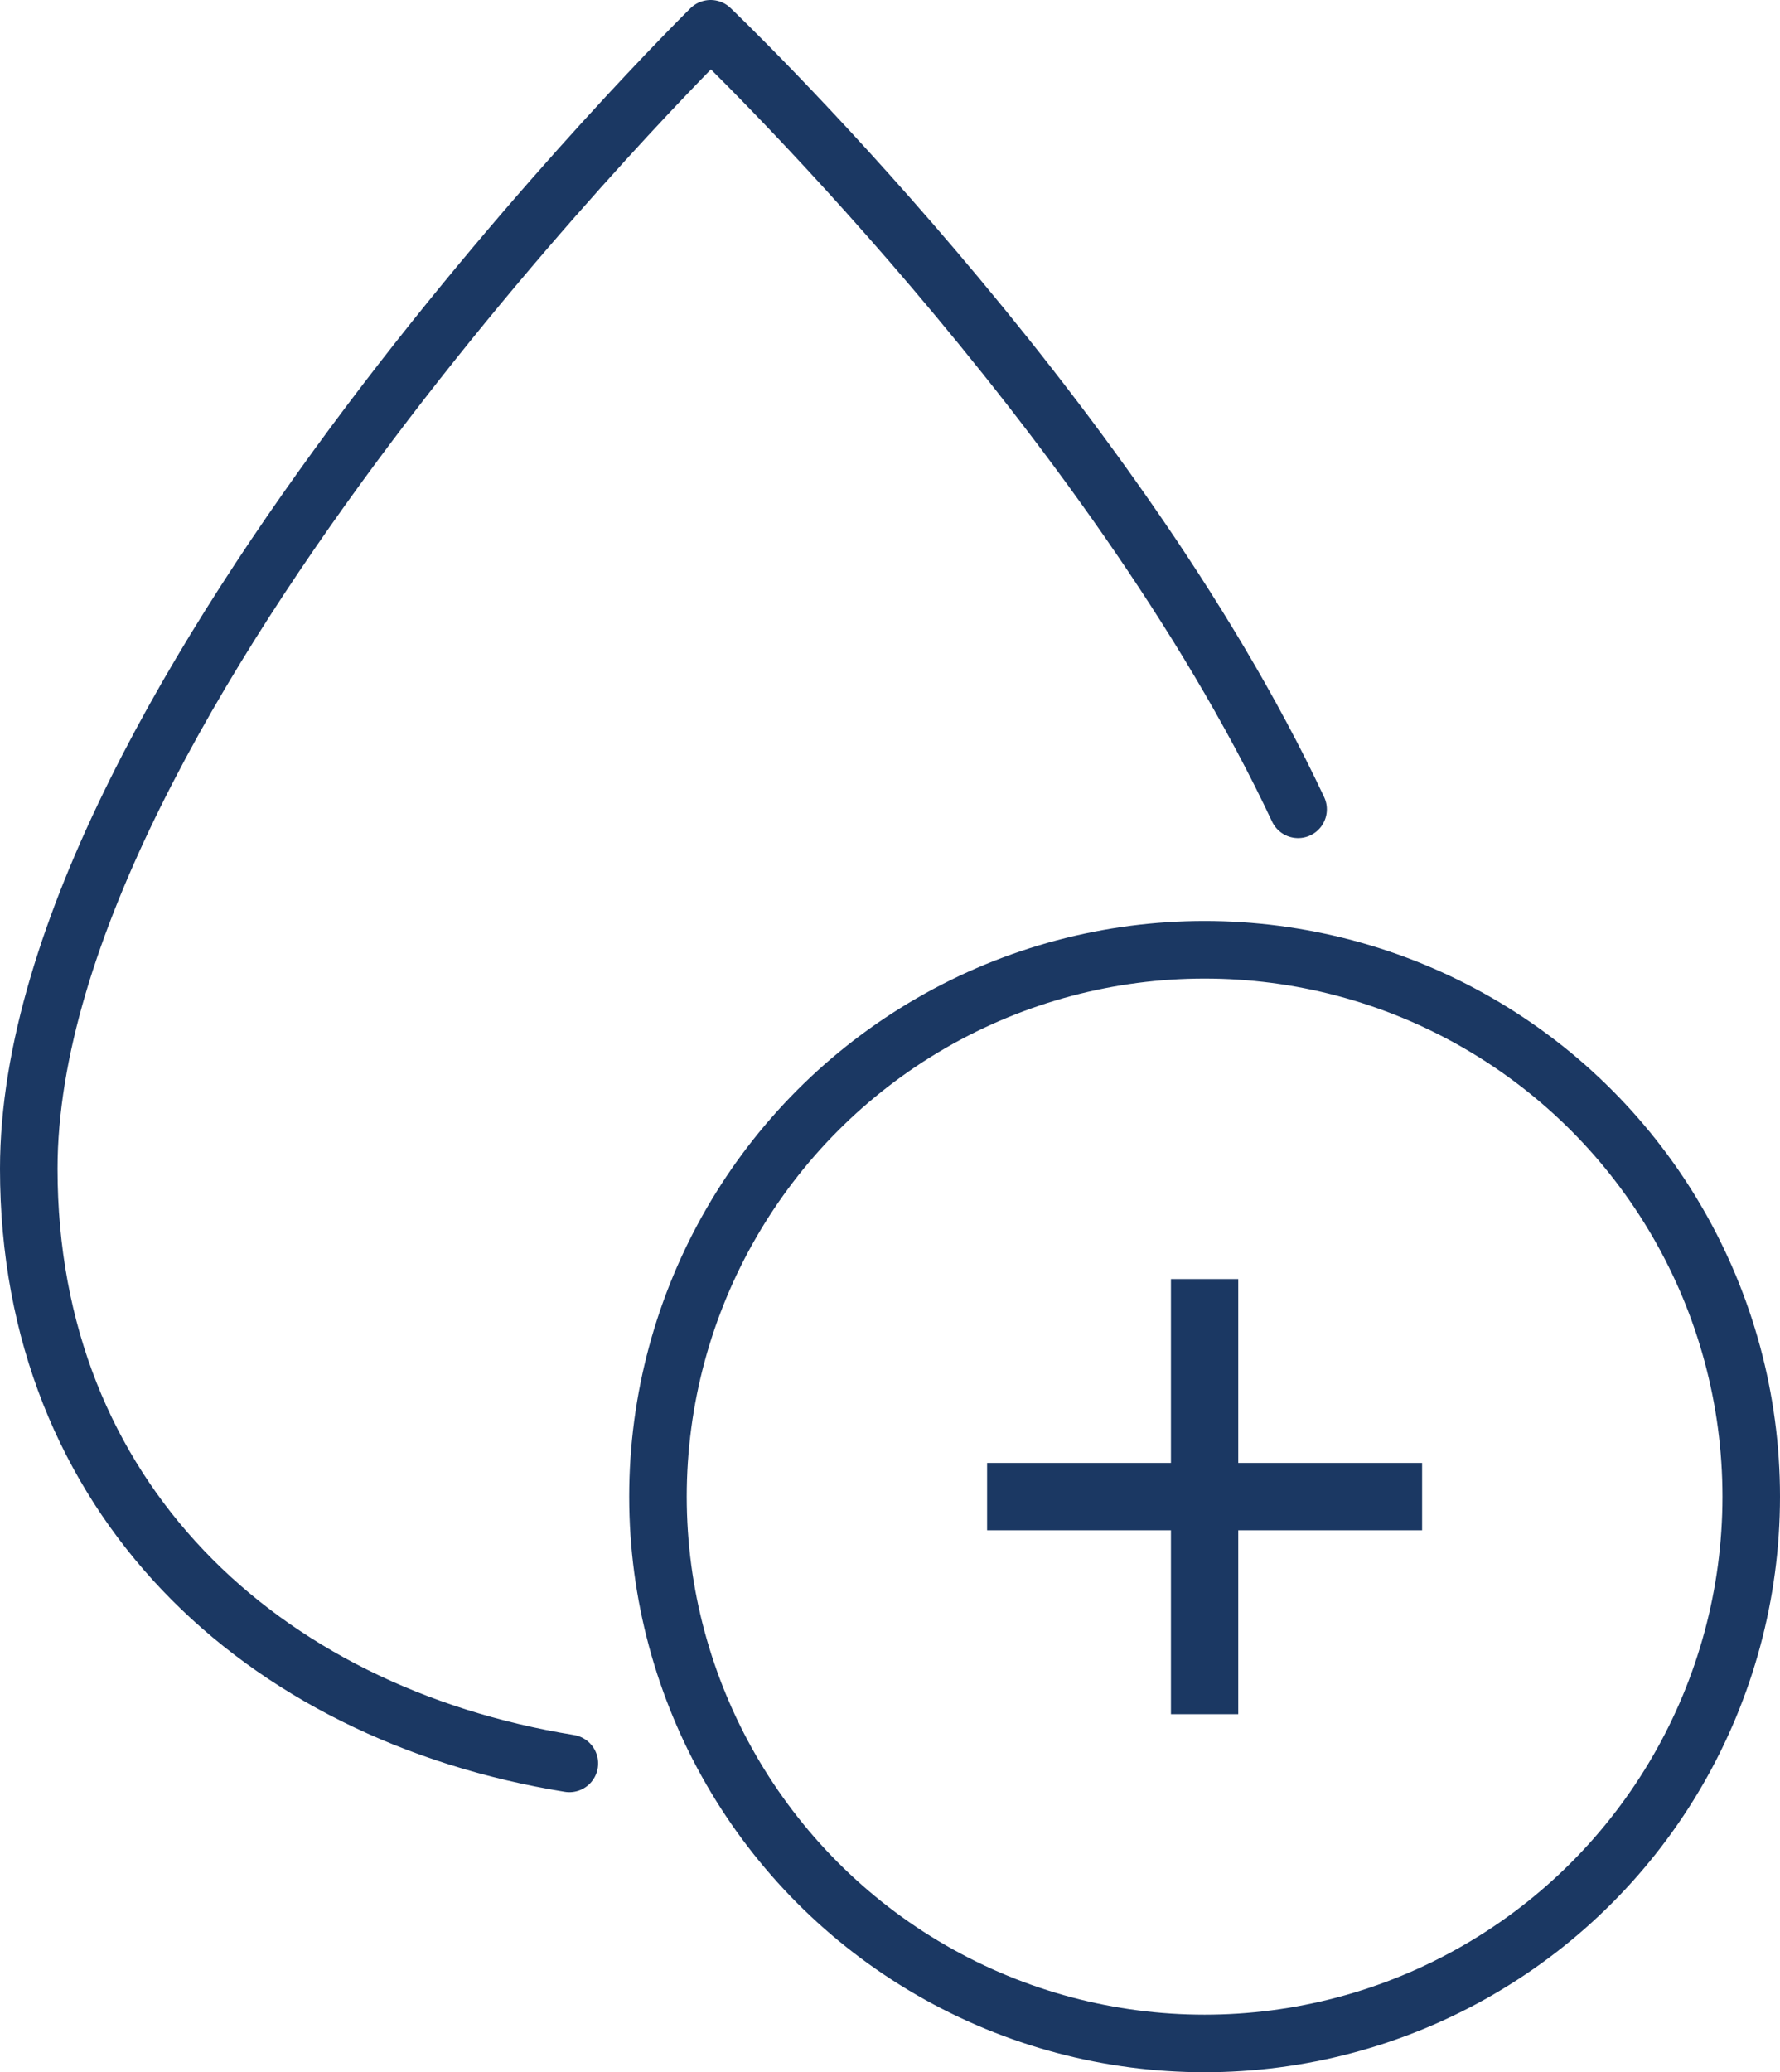 <?xml version="1.0" encoding="UTF-8"?>
<svg id="Layer_2" xmlns="http://www.w3.org/2000/svg" viewBox="0 0 61.87 72">
  <defs>
    <style>
      .cls-1 {
        fill: #1b3863;
      }

      .cls-2 {
        fill: none;
        stroke: #1b3863;
        stroke-linecap: round;
        stroke-linejoin: round;
        stroke-width: 2px;
      }
    </style>
  </defs>
  <g id="_レイアウト" data-name="レイアウト">
    <g>
      <path class="cls-2" d="M19.79,61.27c-10.74-1.74-18.79-9.25-18.79-20.66C1,24.33,24.7,1,24.7,1c0,0,13.91,13.26,20.42,27.12"/>
      <circle class="cls-2" cx="41.87" cy="52" r="19"/>
      <path class="cls-1" d="M40.7,44.44h2.34v6.39h6.39v2.34h-6.39v6.39h-2.34v-6.39h-6.39v-2.34h6.39v-6.39Z"/>
    </g>
  </g>
</svg>